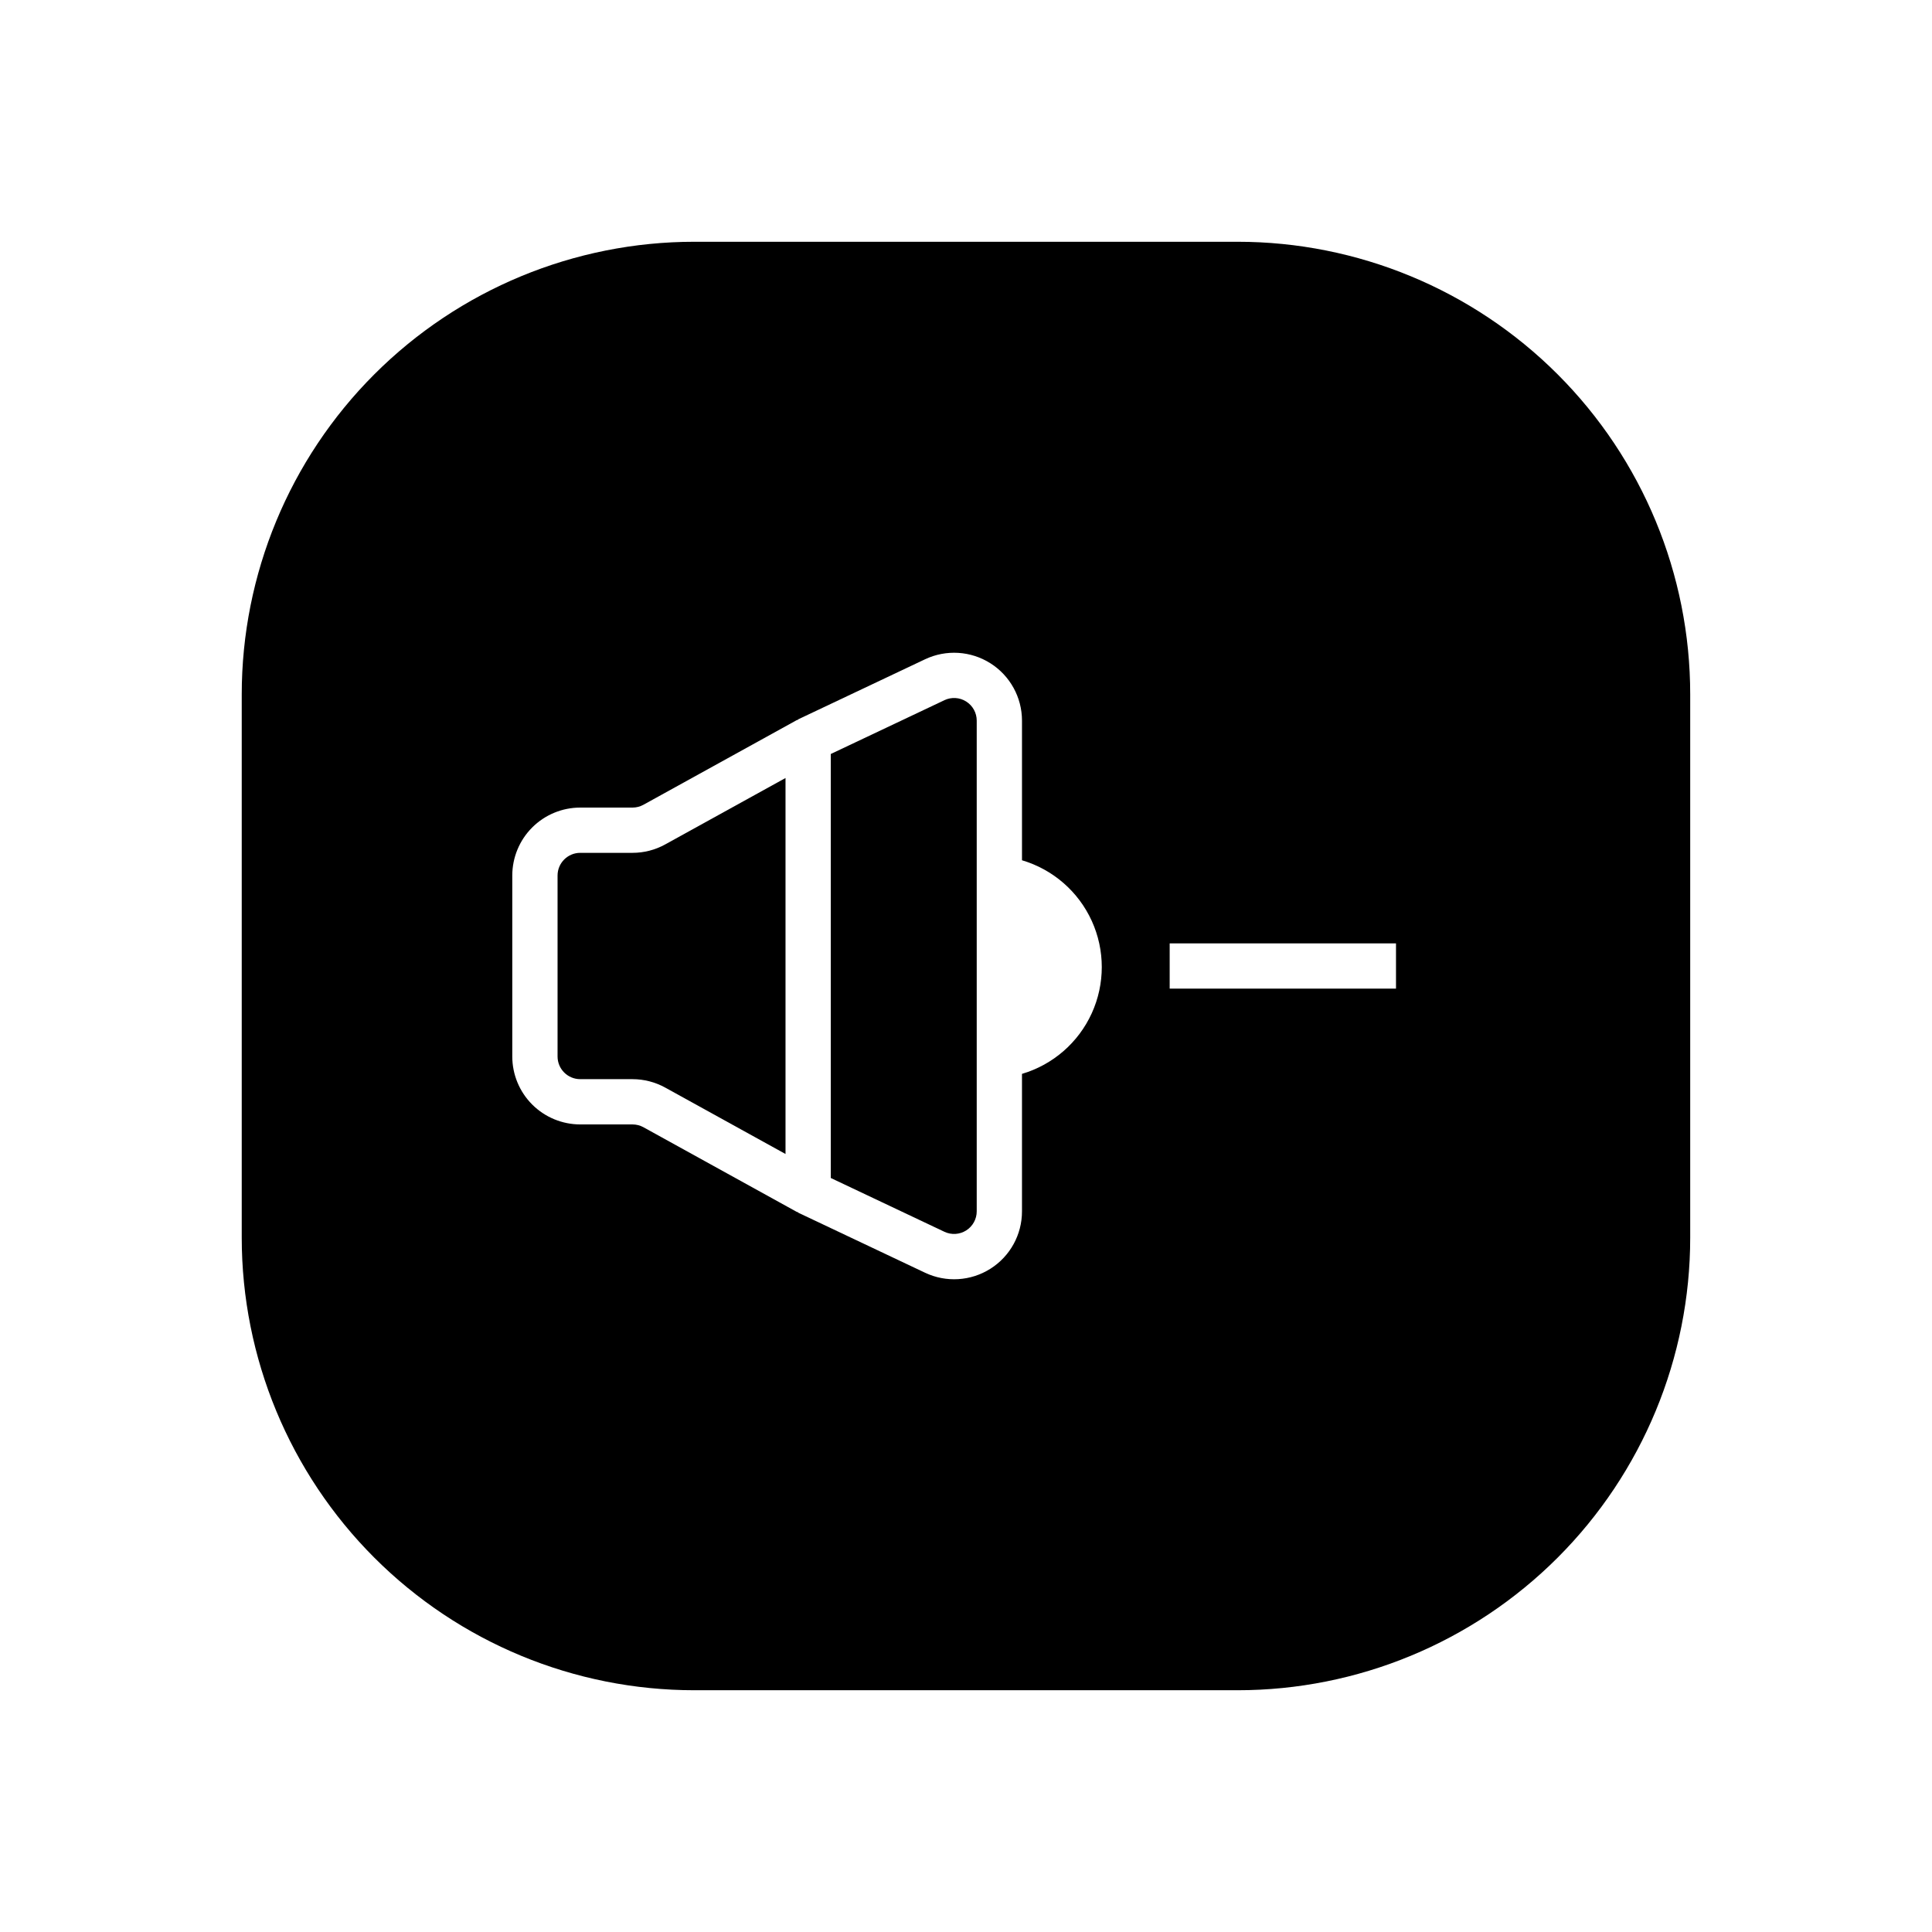<?xml version="1.0" encoding="UTF-8"?>
<!-- Uploaded to: ICON Repo, www.svgrepo.com, Generator: ICON Repo Mixer Tools -->
<svg fill="#000000" width="800px" height="800px" version="1.1" viewBox="144 144 512 512" xmlns="http://www.w3.org/2000/svg">
 <g>
  <path d="m394.28 329.56-30.117 14.258v112.36l30.117 14.258c1.859 0.879 4.039 0.742 5.773-0.355 1.738-1.102 2.793-3.012 2.789-5.07v-130.03c0.004-2.059-1.051-3.969-2.789-5.07-1.734-1.102-3.914-1.234-5.773-0.355z"/>
  <path d="m471.97 208.07h-143.95c-31.816 0-62.328 12.641-84.824 35.133-22.492 22.496-35.133 53.008-35.133 84.824v143.95c0 31.812 12.641 62.324 35.133 84.82 22.496 22.496 53.008 35.133 84.824 35.133h143.95c31.812 0 62.324-12.637 84.82-35.133 22.496-22.496 35.133-53.008 35.133-84.82v-143.95c0-31.816-12.637-62.328-35.133-84.824-22.496-22.492-53.008-35.133-84.82-35.133zm-57.133 220.52v36.426c0.008 6.168-3.148 11.91-8.363 15.211-5.211 3.301-11.75 3.699-17.324 1.059l-33.551-15.883c-0.121-0.059-0.172-0.191-0.285-0.254l-0.043 0.078-40.742-22.492v-0.004c-0.891-0.488-1.891-0.746-2.906-0.746h-13.867c-4.773-0.008-9.344-1.902-12.719-5.277s-5.269-7.945-5.277-12.719v-47.98c0.008-4.769 1.902-9.344 5.277-12.719 3.375-3.371 7.945-5.269 12.719-5.273h13.871-0.004c1.008 0 1.996-0.254 2.879-0.738l40.766-22.504 0.043 0.078c0.121-0.066 0.168-0.195 0.285-0.254l33.551-15.883c5.574-2.641 12.113-2.238 17.324 1.059 5.211 3.301 8.371 9.043 8.367 15.211v36.996-0.004c8.199 2.426 14.941 8.285 18.488 16.062 3.543 7.777 3.543 16.707 0 24.484-3.547 7.781-10.289 13.637-18.488 16.062zm99.117-22.594h-59.977v-11.996h59.977z"/>
  <path d="m352.17 350.18-31.852 17.582c-2.66 1.477-5.648 2.25-8.691 2.25h-13.867c-3.312 0.008-5.992 2.688-6 6v47.98c0.008 3.309 2.688 5.992 6 5.996h13.871-0.004c3.051 0.004 6.051 0.781 8.715 2.262l31.828 17.57z"/>
 </g>
</svg>
